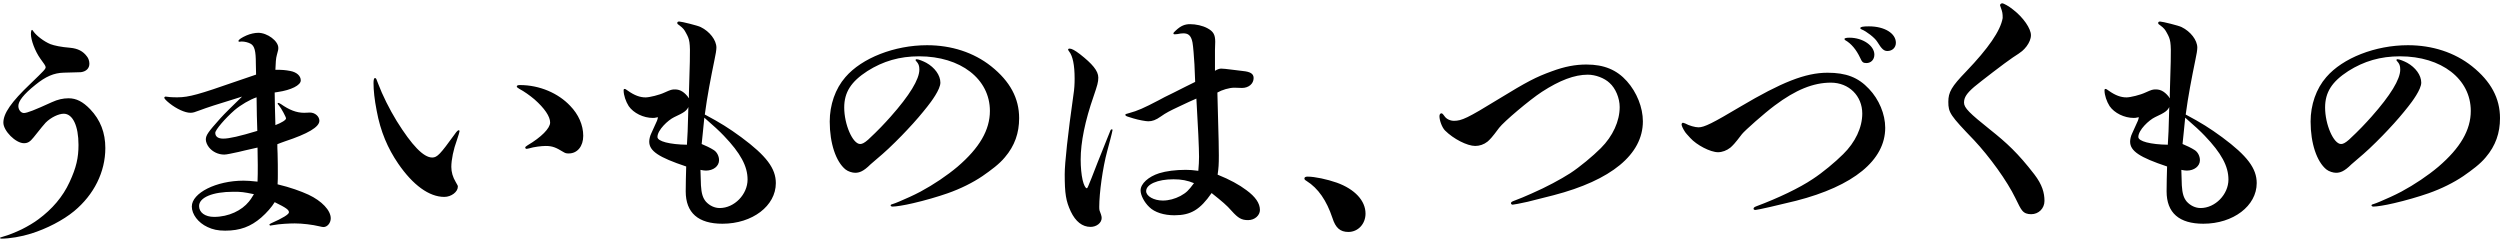 <svg xmlns="http://www.w3.org/2000/svg" width="248" height="24" viewBox="0 0 248 24"><path d="M8.939 10.827c1.031 1.078 1.51 2.349 1.51 3.859 0 2.373-1.126 4.625-3.092 6.255-1.102.911-2.732 1.749-4.266 2.229-.983.312-2.133.503-2.996.503l-.096-.048c0-.048 0-.072.359-.168.455-.12 1.174-.407 1.821-.719.575-.288 1.222-.671 1.63-.983 1.366-1.007 2.421-2.229 3.092-3.691.671-1.438.887-2.421.887-3.691 0-1.893-.575-3.092-1.462-3.092-.503 0-1.27.359-1.797.887-.096.096-.479.551-1.198 1.462-.36.455-.599.575-.959.575-.815 0-2.037-1.222-2.037-2.037 0-.911.767-2.037 2.684-3.859 1.39-1.342 1.51-1.462 1.51-1.654 0-.12-.192-.384-.527-.839-.527-.74-.934-1.843-.934-2.442 0-.24.048-.407.096-.407s.072.024.168.168c.288.407 1.031.983 1.678 1.246.382.143 1.053.287 1.964.359.743.072 1.27.336 1.654.863.144.168.24.455.24.719 0 .455-.312.767-.839.839-.264.024-.503 0-1.702.048-.983.024-1.797.383-2.804 1.198-1.198.959-1.702 1.63-1.702 2.109 0 .384.264.695.551.695.311 0 1.054-.288 2.78-1.078.575-.264 1.102-.384 1.654-.384.767 0 1.414.335 2.133 1.078zm23.871 10.833c0 .455-.336.863-.719.863-.072 0-.216-.024-.407-.072-.695-.168-1.702-.288-2.445-.288-.503 0-1.534.048-2.133.168l-.312.048-.072-.072c0-.048.048-.096.144-.144 1.246-.551 1.797-.911 1.797-1.102 0-.24-.24-.431-1.414-1.007-.288.479-.791 1.054-1.342 1.534-1.031.887-2.085 1.294-3.571 1.294-.743 0-1.246-.12-1.75-.359-.935-.431-1.558-1.27-1.558-2.037 0-1.342 2.421-2.564 5.129-2.564.407 0 .671.024 1.39.096.024-.623.024-.887.024-1.654 0-.479 0-.647-.024-1.726l-1.27.288-.599.144c-.695.144-1.174.264-1.438.264-.575 0-1.15-.264-1.51-.719-.192-.24-.312-.551-.312-.767 0-.431.216-.743 1.462-2.133.407-.455 1.15-1.174 2.133-2.133-.24.072-1.007.312-1.294.407-.743.216-2.373.743-2.852.935-.575.216-.719.264-.983.264-.527 0-1.366-.383-2.061-.935-.336-.264-.527-.479-.527-.551 0-.072.072-.12.144-.12l.407.048c.264.024.479.024.767.024 1.126 0 2.181-.312 5.752-1.558l2.037-.695-.024-1.126c0-1.198-.12-1.725-.527-1.941-.216-.12-.575-.216-.887-.216l-.216.024c-.048 0-.096-.024-.096-.072 0-.144.359-.359.791-.551.383-.168.839-.264 1.174-.264.911 0 1.989.815 1.989 1.486 0 .168 0 .216-.144.719-.096.312-.12.815-.144 1.462.671 0 .983.024 1.486.12.623.12 1.031.479 1.031.935 0 .479-.959.959-2.277 1.15l-.312.048c0 .647.048 2.349.072 3.236.623-.24 1.055-.503 1.055-.671 0-.12-.455-.983-.695-1.27-.12-.144-.144-.168-.144-.216l.072-.048c.048 0 .144.048.264.12.815.575 1.534.863 2.301.863l.575-.024c.503 0 .935.383.935.815 0 .623-1.15 1.294-3.403 2.037-.431.144-.503.192-.767.288 0 .312 0 .407.024.911.024.815.024 1.39.024 2.085 0 .312 0 .551-.024.983 1.294.312 2.277.671 3.068 1.03 1.32.621 2.206 1.555 2.206 2.346zm-7.285-8.676c-.024-.767-.072-2.181-.072-3.331-.647.216-1.558.743-2.181 1.27-.935.815-1.917 1.965-1.917 2.253 0 .384.288.575.791.575.599 0 1.629-.239 3.379-.767zm-.336 6.279c-1.031-.216-1.27-.24-2.037-.24-2.085 0-3.403.575-3.403 1.414 0 .647.599 1.078 1.486 1.078 1.462 0 2.756-.647 3.451-1.51.168-.214.216-.262.503-.742zm20.396-6.248c0-.072-.024-.096-.072-.096-.072 0-.168.048-.431.431-1.39 1.917-1.702 2.277-2.205 2.277-.863 0-2.013-1.198-3.523-3.619-.719-1.174-1.414-2.564-1.845-3.715-.168-.455-.192-.551-.312-.551-.096 0-.144.168-.144.503 0 .719.096 1.63.312 2.732.383 2.085 1.102 3.739 2.133 5.249 1.462 2.133 3.068 3.307 4.578 3.307.695 0 1.342-.503 1.342-1.007 0-.096 0-.12-.216-.479-.288-.479-.431-.983-.431-1.486 0-.719.216-1.75.551-2.66.168-.478.263-.838.263-.886zm5.992-4.577c-.216 0-.312.048-.312.144 0 .072.072.12.264.24.455.24 1.031.647 1.486 1.031 1.007.887 1.558 1.702 1.558 2.301 0 .575-.887 1.462-2.229 2.253-.192.12-.24.168-.24.24 0 .072.072.12.144.12l.24-.048c.455-.144 1.222-.24 1.654-.24.671 0 1.031.168 1.702.575.24.144.312.168.575.168.863 0 1.438-.719 1.438-1.749 0-1.078-.479-2.133-1.294-2.972-1.176-1.249-3.021-2.063-4.986-2.063zm25.386 9.73c0 2.253-2.325 4.026-5.297 4.026-2.397 0-3.643-1.079-3.643-3.211 0-.695.024-1.654.048-2.468-2.732-.911-3.667-1.534-3.667-2.469 0-.216.072-.551.192-.791l.575-1.27c.048-.12.096-.288.096-.359-.288.072-.407.072-.503.072-.935 0-1.917-.479-2.397-1.174-.288-.455-.503-1.079-.503-1.558 0-.096.024-.144.096-.144s.144.048.311.168c.671.479 1.222.671 1.774.671.383 0 1.366-.24 1.869-.479.647-.288.719-.311 1.055-.311.527 0 .959.287 1.39.887l-.024-.264.096-3.379c.048-1.965-.024-2.205-.384-2.852-.167-.314-.263-.457-.647-.745-.144-.096-.216-.144-.216-.24s.072-.144.192-.144c.216 0 1.869.407 2.133.551.887.431 1.558 1.294 1.558 2.037 0 .216-.072.695-.192 1.222-.359 1.749-.719 3.595-.959 5.416 1.534.815 2.373 1.342 3.619 2.253 2.493 1.847 3.428 3.093 3.428 4.555zm-8.676-7.549c-.192.383-.431.551-1.414 1.006-.599.288-1.654 1.27-1.654 1.965 0 .431 1.222.743 2.924.767.072-1.054.072-1.222.144-3.738zm5.872 7.189c0-1.318-.695-2.612-2.349-4.338-.407-.431-1.054-1.031-1.941-1.797-.12 1.318-.168 1.606-.264 2.612.312.12.911.407 1.198.599.312.192.527.599.527 1.007 0 .599-.575 1.031-1.294 1.031-.12 0-.36-.024-.551-.072l.048 1.534c.048.815.192 1.27.503 1.63.359.383.839.623 1.366.623 1.439-.001 2.757-1.343 2.757-2.829zm24.159-11.238c-1.726-1.366-3.93-2.085-6.351-2.085-3.235 0-6.471 1.27-8.1 3.164-1.007 1.15-1.558 2.756-1.558 4.41 0 2.181.623 3.978 1.558 4.745.264.216.695.336.959.336.407 0 .815-.12 1.534-.839.288-.24.599-.503 1.198-1.031.671-.575 1.845-1.75 2.421-2.373.863-.911 1.462-1.63 2.013-2.325.384-.479 1.294-1.702 1.294-2.373 0-.743-.575-1.51-1.39-1.965-.312-.168-.791-.359-.959-.359-.072 0-.12.048-.12.096l.072.096c.239.263.311.455.311.838 0 .959-.959 2.54-2.852 4.673-.623.695-1.198 1.318-2.229 2.277-.383.336-.599.431-.791.431-.743 0-1.582-1.941-1.582-3.619 0-1.51.671-2.564 2.301-3.619 1.558-.983 3.188-1.462 5.129-1.462 4.122 0 7.022 2.253 7.022 5.416 0 1.893-1.03 3.667-3.211 5.536-1.055.887-2.373 1.773-3.667 2.468-.719.383-1.486.719-2.109.983-.312.12-.503.216-.623.24-.12.024-.24.072-.24.144s.096.12.192.12c.312 0 1.126-.12 2.037-.336 1.15-.264 2.469-.647 3.427-.983 1.294-.455 2.493-1.054 3.451-1.702.863-.599 1.678-1.198 2.229-1.869.983-1.15 1.414-2.42 1.414-3.882 0-1.964-.887-3.642-2.78-5.151zm11.953 6.253l-.096.072c-.024.048-.096.216-.359.887-.312.815-.863 2.133-.911 2.277-.527 1.342-.791 2.061-.959 2.421-.072.168-.096.192-.144.192-.12 0-.288-.311-.407-.815-.12-.527-.192-1.27-.192-2.037 0-1.702.431-3.835 1.294-6.303.359-1.054.455-1.366.455-1.821 0-.671-.599-1.366-1.822-2.325-.503-.383-.815-.551-1.03-.551-.072 0-.144.024-.144.096 0 .048.048.12.12.216.336.431.527 1.318.527 2.66 0 .527-.024 1.031-.12 1.63-.551 3.883-.863 6.758-.863 7.861 0 1.941.12 2.66.599 3.691.479 1.007 1.15 1.534 1.965 1.534.575 0 1.102-.383 1.102-.887 0-.096-.024-.216-.072-.359-.144-.384-.168-.384-.168-.743 0-1.366.336-3.858.791-5.536l.312-1.174c.072-.288.216-.839.216-.911.002-.051-.046-.075-.094-.075zm14.715 8.005c0 .527-.503 1.007-1.174 1.007-.647 0-.983-.192-1.63-.911-.503-.575-.911-.911-1.989-1.774-1.15 1.654-2.061 2.205-3.691 2.205-1.031 0-1.965-.288-2.493-.815-.503-.479-.863-1.174-.863-1.654 0-.671.791-1.366 1.845-1.702.695-.216 1.63-.336 2.636-.336.431 0 .671.024 1.246.096.048-.599.072-.911.072-1.39 0-.383-.024-1.198-.072-2.205-.048-1.078-.12-2.373-.192-3.571-.479.216-.887.384-1.774.815-.815.383-1.246.599-1.749.959-.503.36-.863.479-1.246.479-.24 0-.935-.12-1.486-.288l-.384-.12c-.336-.096-.407-.144-.407-.24 0-.072.048-.072.383-.168.815-.216 1.462-.503 2.924-1.27.288-.168.815-.431 1.462-.743 1.007-.503 1.414-.719 2.157-1.078-.024-.671-.048-1.246-.072-1.749-.048-.791-.12-1.749-.192-2.157-.144-.743-.455-.911-.911-.911-.168 0-.36.024-.575.072l-.288.024c-.072 0-.12-.024-.12-.096 0-.048.072-.144.216-.264.527-.503.935-.647 1.438-.647.575 0 1.246.144 1.726.407.575.312.767.623.767 1.342l-.024.815v2.061c.288-.168.455-.216.623-.216.384 0 1.438.168 2.157.24.719.072 1.054.263 1.054.695 0 .575-.503.983-1.15.983l-.767-.024c-.503 0-1.222.216-1.678.479l.072 2.78c.048 1.63.072 2.708.072 3.451 0 .911-.024 1.246-.12 1.917 1.198.479 2.157 1.007 2.852 1.534.889.65 1.345 1.297 1.345 1.968zm-6.543-2.66c-.647-.264-1.222-.383-2.037-.383-1.582 0-2.708.503-2.708 1.174 0 .503.767.935 1.654.935.599 0 1.198-.168 1.749-.455.599-.337.791-.528 1.342-1.271zm14.165-.048c-.959-.336-2.181-.599-2.9-.599-.216 0-.312.072-.312.192 0 .072.048.144.216.24 1.15.719 1.989 1.941 2.564 3.667.311.983.767 1.39 1.582 1.39.959 0 1.702-.791 1.702-1.821 0-1.272-1.054-2.422-2.852-3.069zm24.782-11.719c-1.102 0-2.157.192-3.451.671-1.582.575-2.421 1.007-5.32 2.78-3.044 1.869-3.619 2.133-4.386 2.133-.359 0-.743-.168-.935-.455-.192-.264-.24-.288-.312-.288-.12 0-.192.12-.192.288 0 .431.264 1.126.551 1.414.839.839 2.205 1.534 2.996 1.534.431 0 .863-.144 1.222-.431.24-.216.407-.359 1.15-1.366.479-.623 2.996-2.756 4.242-3.571 1.774-1.15 3.235-1.702 4.553-1.702.767 0 1.654.336 2.157.815.599.527 1.007 1.51 1.007 2.397 0 1.39-.671 2.876-1.869 4.074-.791.791-2.085 1.869-3.044 2.493-.935.599-2.349 1.366-3.835 2.013-.599.264-1.198.527-1.797.743-.192.072-.24.144-.24.216 0 .072.072.144.168.144.12 0 .719-.12 1.486-.288.767-.192 1.726-.431 2.564-.647 5.728-1.486 8.867-4.05 8.867-7.334 0-1.366-.599-2.876-1.582-3.978-1.004-1.128-2.275-1.655-4-1.655zm28.02-3.787c-.599 0-.863.048-.863.168 0 .072.024.096.144.144.431.168 1.294.815 1.534 1.222.455.743.671.911 1.007.911.479 0 .839-.336.839-.815-.001-.935-1.127-1.63-2.661-1.63zm-.887 3.115c.192.431.288.527.623.527.455 0 .791-.336.791-.839 0-.887-1.15-1.678-2.469-1.678-.335 0-.503.048-.503.144l.072.096c.599.337 1.102.936 1.486 1.75zm-3.235 1.486c-2.205 0-4.578.959-8.628 3.355-2.78 1.654-3.595 2.061-4.17 2.061-.335 0-.935-.168-1.318-.383l-.216-.072c-.072 0-.144.072-.144.168 0 .12.12.407.359.767.048.072.192.24.503.575.623.695 1.989 1.414 2.756 1.414.407 0 .863-.168 1.222-.455.24-.216.407-.36 1.15-1.342.288-.36 2.205-2.061 3.235-2.828 2.109-1.582 3.858-2.277 5.584-2.277 1.798 0 3.116 1.318 3.116 3.068 0 1.39-.695 2.852-1.893 4.026-.791.791-2.061 1.845-3.02 2.468-1.318.887-3.427 1.893-5.608 2.708-.192.072-.264.144-.264.24 0 .072.072.12.192.12.192 0 2.397-.503 4.026-.911 5.704-1.462 8.843-4.026 8.843-7.238 0-1.366-.623-2.828-1.606-3.859-1.076-1.149-2.274-1.605-4.119-1.605zm16.13 5.646c-2.037-1.63-2.588-2.157-2.588-2.684 0-.527.288-.935 1.007-1.558.599-.503 3.092-2.42 3.811-2.9 1.007-.647 1.055-.719 1.39-1.126.264-.359.431-.743.431-1.102 0-.647-.743-1.749-1.774-2.54-.407-.335-.935-.623-1.078-.623-.096 0-.216.096-.216.192l.072.216c.168.455.192.599.192 1.054-.216 1.27-1.438 3.02-3.619 5.296-1.462 1.51-1.773 2.061-1.773 3.02 0 1.078.192 1.342 2.564 3.811.743.791 1.558 1.797 2.301 2.828.743 1.031 1.39 2.085 1.773 2.876.336.695.527 1.078.695 1.27.216.264.503.359.887.359.743 0 1.318-.575 1.318-1.318 0-.791-.216-1.606-1.007-2.636-1.63-2.11-2.733-3.117-4.386-4.435zm26.447 5.307c0 2.253-2.325 4.026-5.296 4.026-2.397 0-3.643-1.079-3.643-3.211 0-.695.024-1.654.048-2.468-2.732-.911-3.667-1.534-3.667-2.469 0-.216.072-.551.192-.791l.575-1.27c.048-.12.096-.288.096-.359-.288.072-.407.072-.503.072-.935 0-1.917-.479-2.397-1.174-.288-.455-.503-1.079-.503-1.558 0-.096.024-.144.096-.144.072 0 .144.048.312.168.671.479 1.222.671 1.774.671.383 0 1.366-.24 1.869-.479.647-.288.719-.311 1.055-.311.527 0 .959.287 1.39.887l-.024-.264.096-3.379c.048-1.965-.024-2.205-.383-2.852-.168-.311-.264-.455-.647-.743-.144-.096-.216-.144-.216-.24s.072-.144.192-.144c.216 0 1.869.407 2.133.551.887.431 1.558 1.294 1.558 2.037 0 .216-.072.695-.192 1.222-.359 1.749-.719 3.595-.959 5.416 1.534.815 2.373 1.342 3.619 2.253 2.491 1.845 3.425 3.091 3.425 4.553zm-8.675-7.549c-.192.383-.431.551-1.414 1.006-.599.288-1.654 1.27-1.654 1.965 0 .431 1.222.743 2.924.767.072-1.054.072-1.222.144-3.738zm5.871 7.189c0-1.318-.695-2.612-2.349-4.338-.407-.431-1.054-1.031-1.941-1.797-.12 1.318-.168 1.606-.264 2.612.312.12.911.407 1.198.599.311.192.527.599.527 1.007 0 .599-.575 1.031-1.294 1.031-.12 0-.359-.024-.551-.072l.048 1.534c.048.815.192 1.27.503 1.63.359.383.839.623 1.366.623 1.439-.001 2.757-1.343 2.757-2.829zm24.159-11.238c-1.726-1.366-3.93-2.085-6.351-2.085-3.235 0-6.471 1.27-8.1 3.164-1.007 1.15-1.558 2.756-1.558 4.41 0 2.181.623 3.978 1.558 4.745.264.216.695.336.959.336.407 0 .815-.12 1.534-.839.288-.24.599-.503 1.198-1.031.671-.575 1.845-1.75 2.421-2.373.863-.911 1.462-1.63 2.013-2.325.383-.479 1.294-1.702 1.294-2.373 0-.743-.575-1.51-1.39-1.965-.312-.168-.791-.359-.959-.359-.072 0-.12.048-.12.096l.072.096c.24.264.312.455.312.839 0 .959-.959 2.54-2.852 4.673-.623.695-1.198 1.318-2.229 2.277-.384.336-.599.431-.791.431-.743 0-1.582-1.941-1.582-3.619 0-1.51.671-2.564 2.301-3.619 1.558-.983 3.187-1.462 5.129-1.462 4.122 0 7.022 2.253 7.022 5.416 0 1.893-1.031 3.667-3.212 5.536-1.054.887-2.373 1.773-3.667 2.468-.719.383-1.486.719-2.109.983-.311.12-.503.216-.623.24-.12.024-.24.072-.24.144s.096.12.192.12c.312 0 1.126-.12 2.037-.336 1.15-.264 2.468-.647 3.427-.983 1.294-.455 2.492-1.054 3.451-1.702.863-.599 1.678-1.198 2.229-1.869.983-1.15 1.414-2.42 1.414-3.882 0-1.965-.887-3.643-2.78-5.152z"/></svg>